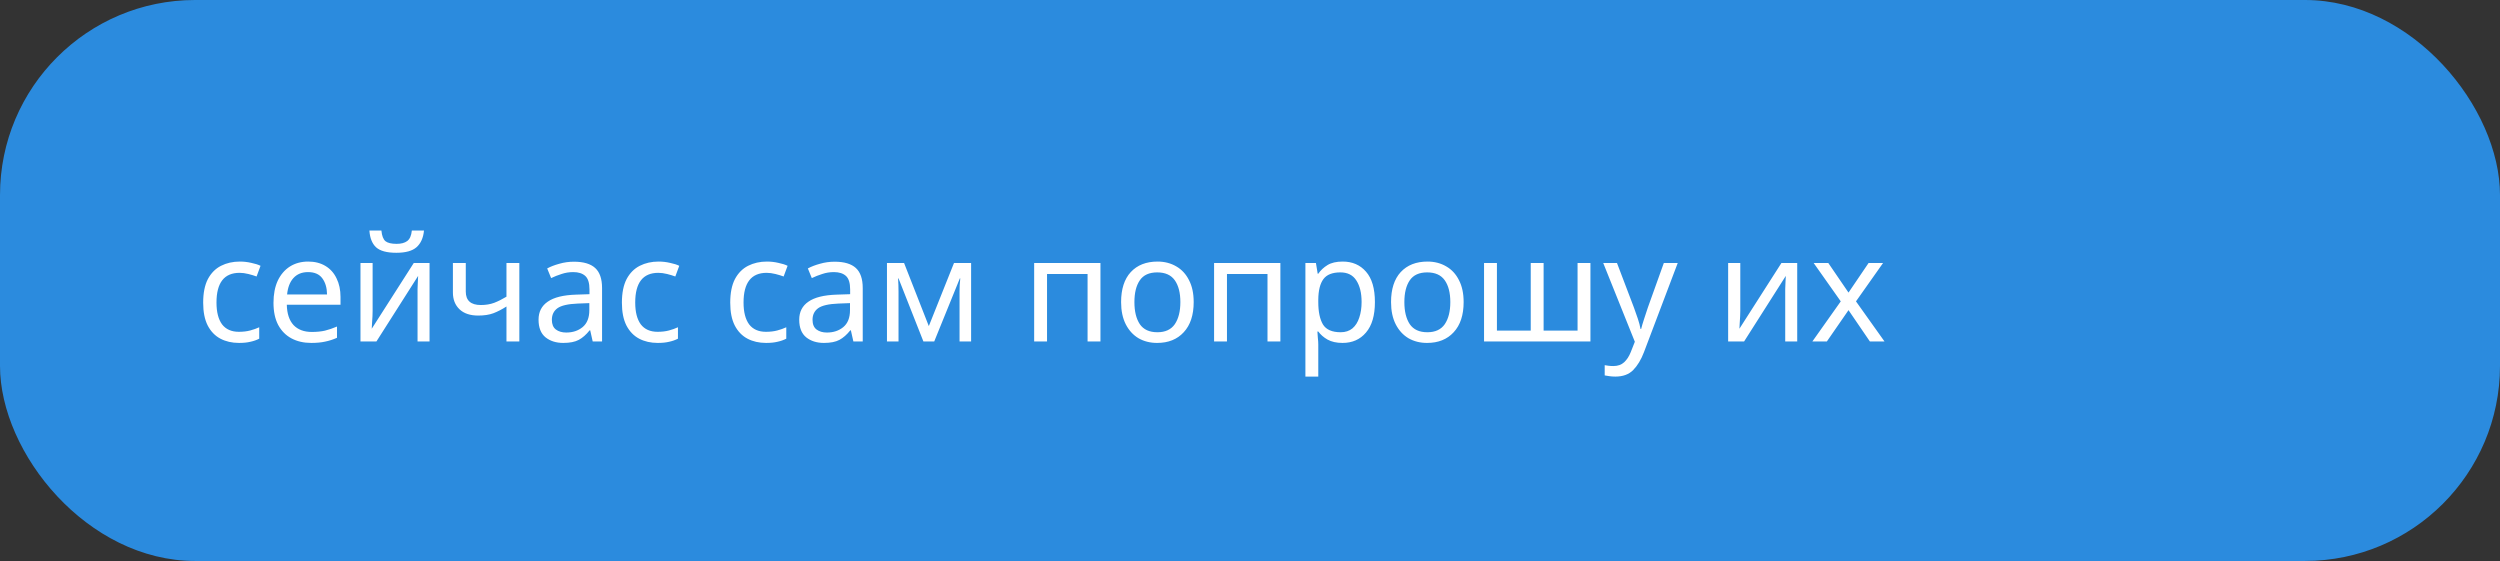 <?xml version="1.0" encoding="UTF-8"?> <svg xmlns="http://www.w3.org/2000/svg" width="205" height="46" viewBox="0 0 205 46" fill="none"><rect x="0" y="0" width="205" height="46" fill="#333333" stroke="none"/> <rect width="205" height="46" rx="16" fill="#2B8BDE"></rect> <path d="M19.6 28.12C19.024 28.12 18.516 28.004 18.076 27.772C17.636 27.54 17.288 27.18 17.032 26.692C16.784 26.204 16.66 25.58 16.66 24.82C16.66 24.028 16.788 23.384 17.044 22.888C17.308 22.392 17.668 22.028 18.124 21.796C18.58 21.564 19.096 21.448 19.672 21.448C19.992 21.448 20.304 21.484 20.608 21.556C20.92 21.62 21.172 21.7 21.364 21.796L21.04 22.672C20.848 22.6 20.624 22.532 20.368 22.468C20.112 22.404 19.872 22.372 19.648 22.372C18.384 22.372 17.752 23.184 17.752 24.808C17.752 25.584 17.904 26.18 18.208 26.596C18.52 27.004 18.98 27.208 19.588 27.208C19.932 27.208 20.24 27.172 20.512 27.1C20.784 27.028 21.032 26.94 21.256 26.836V27.772C21.04 27.884 20.8 27.968 20.536 28.024C20.28 28.088 19.968 28.12 19.6 28.12ZM25.27 21.448C25.814 21.448 26.286 21.568 26.686 21.808C27.086 22.048 27.39 22.388 27.598 22.828C27.814 23.26 27.922 23.768 27.922 24.352V24.988H23.518C23.534 25.716 23.718 26.272 24.07 26.656C24.43 27.032 24.93 27.22 25.57 27.22C25.978 27.22 26.338 27.184 26.65 27.112C26.97 27.032 27.298 26.92 27.634 26.776V27.7C27.306 27.844 26.982 27.948 26.662 28.012C26.342 28.084 25.962 28.12 25.522 28.12C24.906 28.12 24.366 27.996 23.902 27.748C23.438 27.5 23.074 27.132 22.81 26.644C22.554 26.156 22.426 25.552 22.426 24.832C22.426 24.128 22.542 23.524 22.774 23.02C23.014 22.516 23.346 22.128 23.77 21.856C24.202 21.584 24.702 21.448 25.27 21.448ZM25.258 22.312C24.754 22.312 24.354 22.476 24.058 22.804C23.77 23.124 23.598 23.572 23.542 24.148H26.818C26.81 23.604 26.682 23.164 26.434 22.828C26.186 22.484 25.794 22.312 25.258 22.312ZM30.555 21.568V25.492C30.555 25.596 30.551 25.744 30.543 25.936C30.535 26.12 30.523 26.312 30.507 26.512C30.499 26.704 30.491 26.852 30.483 26.956L33.927 21.568H35.223V28H34.239V24.208C34.239 24.08 34.239 23.912 34.239 23.704C34.247 23.496 34.255 23.292 34.263 23.092C34.271 22.884 34.279 22.728 34.287 22.624L30.867 28H29.559V21.568H30.555ZM34.767 18.904C34.711 19.504 34.507 19.96 34.155 20.272C33.811 20.576 33.259 20.728 32.499 20.728C31.715 20.728 31.159 20.576 30.831 20.272C30.511 19.968 30.331 19.512 30.291 18.904H31.275C31.315 19.336 31.427 19.628 31.611 19.78C31.795 19.924 32.099 19.996 32.523 19.996C32.891 19.996 33.179 19.92 33.387 19.768C33.603 19.608 33.731 19.32 33.771 18.904H34.767ZM38.194 21.568V23.908C38.194 24.644 38.606 25.012 39.43 25.012C39.83 25.012 40.194 24.952 40.522 24.832C40.85 24.704 41.186 24.536 41.53 24.328V21.568H42.586V28H41.53V25.132C41.17 25.364 40.814 25.548 40.462 25.684C40.118 25.812 39.702 25.876 39.214 25.876C38.55 25.876 38.038 25.704 37.678 25.36C37.318 25.016 37.138 24.556 37.138 23.98V21.568H38.194ZM47.065 21.46C47.849 21.46 48.429 21.632 48.805 21.976C49.181 22.32 49.369 22.868 49.369 23.62V28H48.601L48.397 27.088H48.349C48.069 27.44 47.773 27.7 47.461 27.868C47.149 28.036 46.725 28.12 46.189 28.12C45.605 28.12 45.121 27.968 44.737 27.664C44.353 27.352 44.161 26.868 44.161 26.212C44.161 25.572 44.413 25.08 44.917 24.736C45.421 24.384 46.197 24.192 47.245 24.16L48.337 24.124V23.74C48.337 23.204 48.221 22.832 47.989 22.624C47.757 22.416 47.429 22.312 47.005 22.312C46.669 22.312 46.349 22.364 46.045 22.468C45.741 22.564 45.457 22.676 45.193 22.804L44.869 22.012C45.149 21.86 45.481 21.732 45.865 21.628C46.249 21.516 46.649 21.46 47.065 21.46ZM48.325 24.856L47.377 24.892C46.577 24.924 46.021 25.052 45.709 25.276C45.405 25.5 45.253 25.816 45.253 26.224C45.253 26.584 45.361 26.848 45.577 27.016C45.801 27.184 46.085 27.268 46.429 27.268C46.965 27.268 47.413 27.12 47.773 26.824C48.141 26.52 48.325 26.056 48.325 25.432V24.856ZM53.936 28.12C53.36 28.12 52.852 28.004 52.412 27.772C51.972 27.54 51.624 27.18 51.368 26.692C51.12 26.204 50.996 25.58 50.996 24.82C50.996 24.028 51.124 23.384 51.38 22.888C51.644 22.392 52.004 22.028 52.46 21.796C52.916 21.564 53.432 21.448 54.008 21.448C54.328 21.448 54.64 21.484 54.944 21.556C55.256 21.62 55.508 21.7 55.7 21.796L55.376 22.672C55.184 22.6 54.96 22.532 54.704 22.468C54.448 22.404 54.208 22.372 53.984 22.372C52.72 22.372 52.088 23.184 52.088 24.808C52.088 25.584 52.24 26.18 52.544 26.596C52.856 27.004 53.316 27.208 53.924 27.208C54.268 27.208 54.576 27.172 54.848 27.1C55.12 27.028 55.368 26.94 55.592 26.836V27.772C55.376 27.884 55.136 27.968 54.872 28.024C54.616 28.088 54.304 28.12 53.936 28.12ZM62.819 28.12C62.243 28.12 61.735 28.004 61.295 27.772C60.855 27.54 60.507 27.18 60.251 26.692C60.003 26.204 59.879 25.58 59.879 24.82C59.879 24.028 60.007 23.384 60.263 22.888C60.527 22.392 60.887 22.028 61.343 21.796C61.799 21.564 62.315 21.448 62.891 21.448C63.211 21.448 63.523 21.484 63.827 21.556C64.139 21.62 64.391 21.7 64.583 21.796L64.259 22.672C64.067 22.6 63.843 22.532 63.587 22.468C63.331 22.404 63.091 22.372 62.867 22.372C61.603 22.372 60.971 23.184 60.971 24.808C60.971 25.584 61.123 26.18 61.427 26.596C61.739 27.004 62.199 27.208 62.807 27.208C63.151 27.208 63.459 27.172 63.731 27.1C64.003 27.028 64.251 26.94 64.475 26.836V27.772C64.259 27.884 64.019 27.968 63.755 28.024C63.499 28.088 63.187 28.12 62.819 28.12ZM68.44 21.46C69.224 21.46 69.804 21.632 70.18 21.976C70.556 22.32 70.744 22.868 70.744 23.62V28H69.976L69.772 27.088H69.724C69.444 27.44 69.148 27.7 68.836 27.868C68.524 28.036 68.1 28.12 67.564 28.12C66.98 28.12 66.496 27.968 66.112 27.664C65.728 27.352 65.536 26.868 65.536 26.212C65.536 25.572 65.788 25.08 66.292 24.736C66.796 24.384 67.572 24.192 68.62 24.16L69.712 24.124V23.74C69.712 23.204 69.596 22.832 69.364 22.624C69.132 22.416 68.804 22.312 68.38 22.312C68.044 22.312 67.724 22.364 67.42 22.468C67.116 22.564 66.832 22.676 66.568 22.804L66.244 22.012C66.524 21.86 66.856 21.732 67.24 21.628C67.624 21.516 68.024 21.46 68.44 21.46ZM69.7 24.856L68.752 24.892C67.952 24.924 67.396 25.052 67.084 25.276C66.78 25.5 66.628 25.816 66.628 26.224C66.628 26.584 66.736 26.848 66.952 27.016C67.176 27.184 67.46 27.268 67.804 27.268C68.34 27.268 68.788 27.12 69.148 26.824C69.516 26.52 69.7 26.056 69.7 25.432V24.856ZM79.631 21.568V28H78.683V23.896C78.683 23.728 78.687 23.556 78.695 23.38C78.711 23.196 78.727 23.012 78.743 22.828H78.707L76.607 28H75.719L73.679 22.828H73.643C73.667 23.188 73.679 23.556 73.679 23.932V28H72.731V21.568H74.135L76.163 26.74L78.227 21.568H79.631ZM90.237 21.568V28H89.181V22.468H85.857V28H84.801V21.568H90.237ZM97.882 24.772C97.882 25.836 97.609 26.66 97.066 27.244C96.529 27.828 95.802 28.12 94.882 28.12C94.314 28.12 93.805 27.992 93.358 27.736C92.918 27.472 92.57 27.092 92.314 26.596C92.058 26.092 91.93 25.484 91.93 24.772C91.93 23.708 92.194 22.888 92.722 22.312C93.257 21.736 93.99 21.448 94.918 21.448C95.493 21.448 96.005 21.58 96.454 21.844C96.901 22.1 97.249 22.476 97.498 22.972C97.754 23.46 97.882 24.06 97.882 24.772ZM93.022 24.772C93.022 25.532 93.169 26.136 93.466 26.584C93.769 27.024 94.249 27.244 94.906 27.244C95.553 27.244 96.029 27.024 96.334 26.584C96.638 26.136 96.79 25.532 96.79 24.772C96.79 24.012 96.638 23.416 96.334 22.984C96.029 22.552 95.549 22.336 94.894 22.336C94.237 22.336 93.761 22.552 93.466 22.984C93.169 23.416 93.022 24.012 93.022 24.772ZM104.991 21.568V28H103.935V22.468H100.611V28H99.555V21.568H104.991ZM110.103 21.448C110.895 21.448 111.531 21.724 112.011 22.276C112.499 22.828 112.743 23.66 112.743 24.772C112.743 25.868 112.499 26.7 112.011 27.268C111.531 27.836 110.891 28.12 110.091 28.12C109.595 28.12 109.183 28.028 108.855 27.844C108.535 27.66 108.283 27.44 108.099 27.184H108.027C108.035 27.32 108.047 27.492 108.063 27.7C108.087 27.908 108.099 28.088 108.099 28.24V30.88H107.043V21.568H107.907L108.051 22.444H108.099C108.291 22.164 108.543 21.928 108.855 21.736C109.167 21.544 109.583 21.448 110.103 21.448ZM109.911 22.336C109.255 22.336 108.791 22.52 108.519 22.888C108.247 23.256 108.107 23.816 108.099 24.568V24.772C108.099 25.564 108.227 26.176 108.483 26.608C108.747 27.032 109.231 27.244 109.935 27.244C110.319 27.244 110.639 27.14 110.895 26.932C111.151 26.716 111.339 26.42 111.459 26.044C111.587 25.668 111.651 25.24 111.651 24.76C111.651 24.024 111.507 23.436 111.219 22.996C110.939 22.556 110.503 22.336 109.911 22.336ZM120.018 24.772C120.018 25.836 119.746 26.66 119.202 27.244C118.666 27.828 117.938 28.12 117.018 28.12C116.45 28.12 115.942 27.992 115.494 27.736C115.054 27.472 114.706 27.092 114.45 26.596C114.194 26.092 114.066 25.484 114.066 24.772C114.066 23.708 114.33 22.888 114.858 22.312C115.394 21.736 116.126 21.448 117.054 21.448C117.63 21.448 118.142 21.58 118.59 21.844C119.038 22.1 119.386 22.476 119.634 22.972C119.89 23.46 120.018 24.06 120.018 24.772ZM115.158 24.772C115.158 25.532 115.306 26.136 115.602 26.584C115.906 27.024 116.386 27.244 117.042 27.244C117.69 27.244 118.166 27.024 118.47 26.584C118.774 26.136 118.926 25.532 118.926 24.772C118.926 24.012 118.774 23.416 118.47 22.984C118.166 22.552 117.686 22.336 117.03 22.336C116.374 22.336 115.898 22.552 115.602 22.984C115.306 23.416 115.158 24.012 115.158 24.772ZM130.416 21.568V28H121.692V21.568H122.748V27.112H125.52V21.568H126.576V27.112H129.36V21.568H130.416ZM131.465 21.568H132.593L133.985 25.228C134.105 25.556 134.213 25.864 134.309 26.152C134.405 26.44 134.477 26.716 134.525 26.98H134.573C134.621 26.78 134.697 26.52 134.801 26.2C134.905 25.872 135.013 25.544 135.125 25.216L136.433 21.568H137.573L134.801 28.888C134.569 29.496 134.277 29.98 133.925 30.34C133.573 30.7 133.085 30.88 132.461 30.88C132.269 30.88 132.101 30.868 131.957 30.844C131.813 30.828 131.689 30.808 131.585 30.784V29.944C131.673 29.96 131.777 29.976 131.897 29.992C132.025 30.008 132.157 30.016 132.293 30.016C132.661 30.016 132.957 29.912 133.181 29.704C133.405 29.496 133.585 29.22 133.721 28.876L134.057 28.024L131.465 21.568ZM142.704 21.568V25.492C142.704 25.596 142.7 25.744 142.692 25.936C142.684 26.12 142.672 26.312 142.656 26.512C142.648 26.704 142.64 26.852 142.632 26.956L146.076 21.568H147.372V28H146.388V24.208C146.388 24.08 146.388 23.912 146.388 23.704C146.396 23.496 146.404 23.292 146.412 23.092C146.42 22.884 146.428 22.728 146.436 22.624L143.016 28H141.708V21.568H142.704ZM150.942 24.712L148.722 21.568H149.922L151.578 23.992L153.222 21.568H154.41L152.19 24.712L154.53 28H153.33L151.578 25.432L149.802 28H148.614L150.942 24.712Z" fill="white"></path> </svg> 